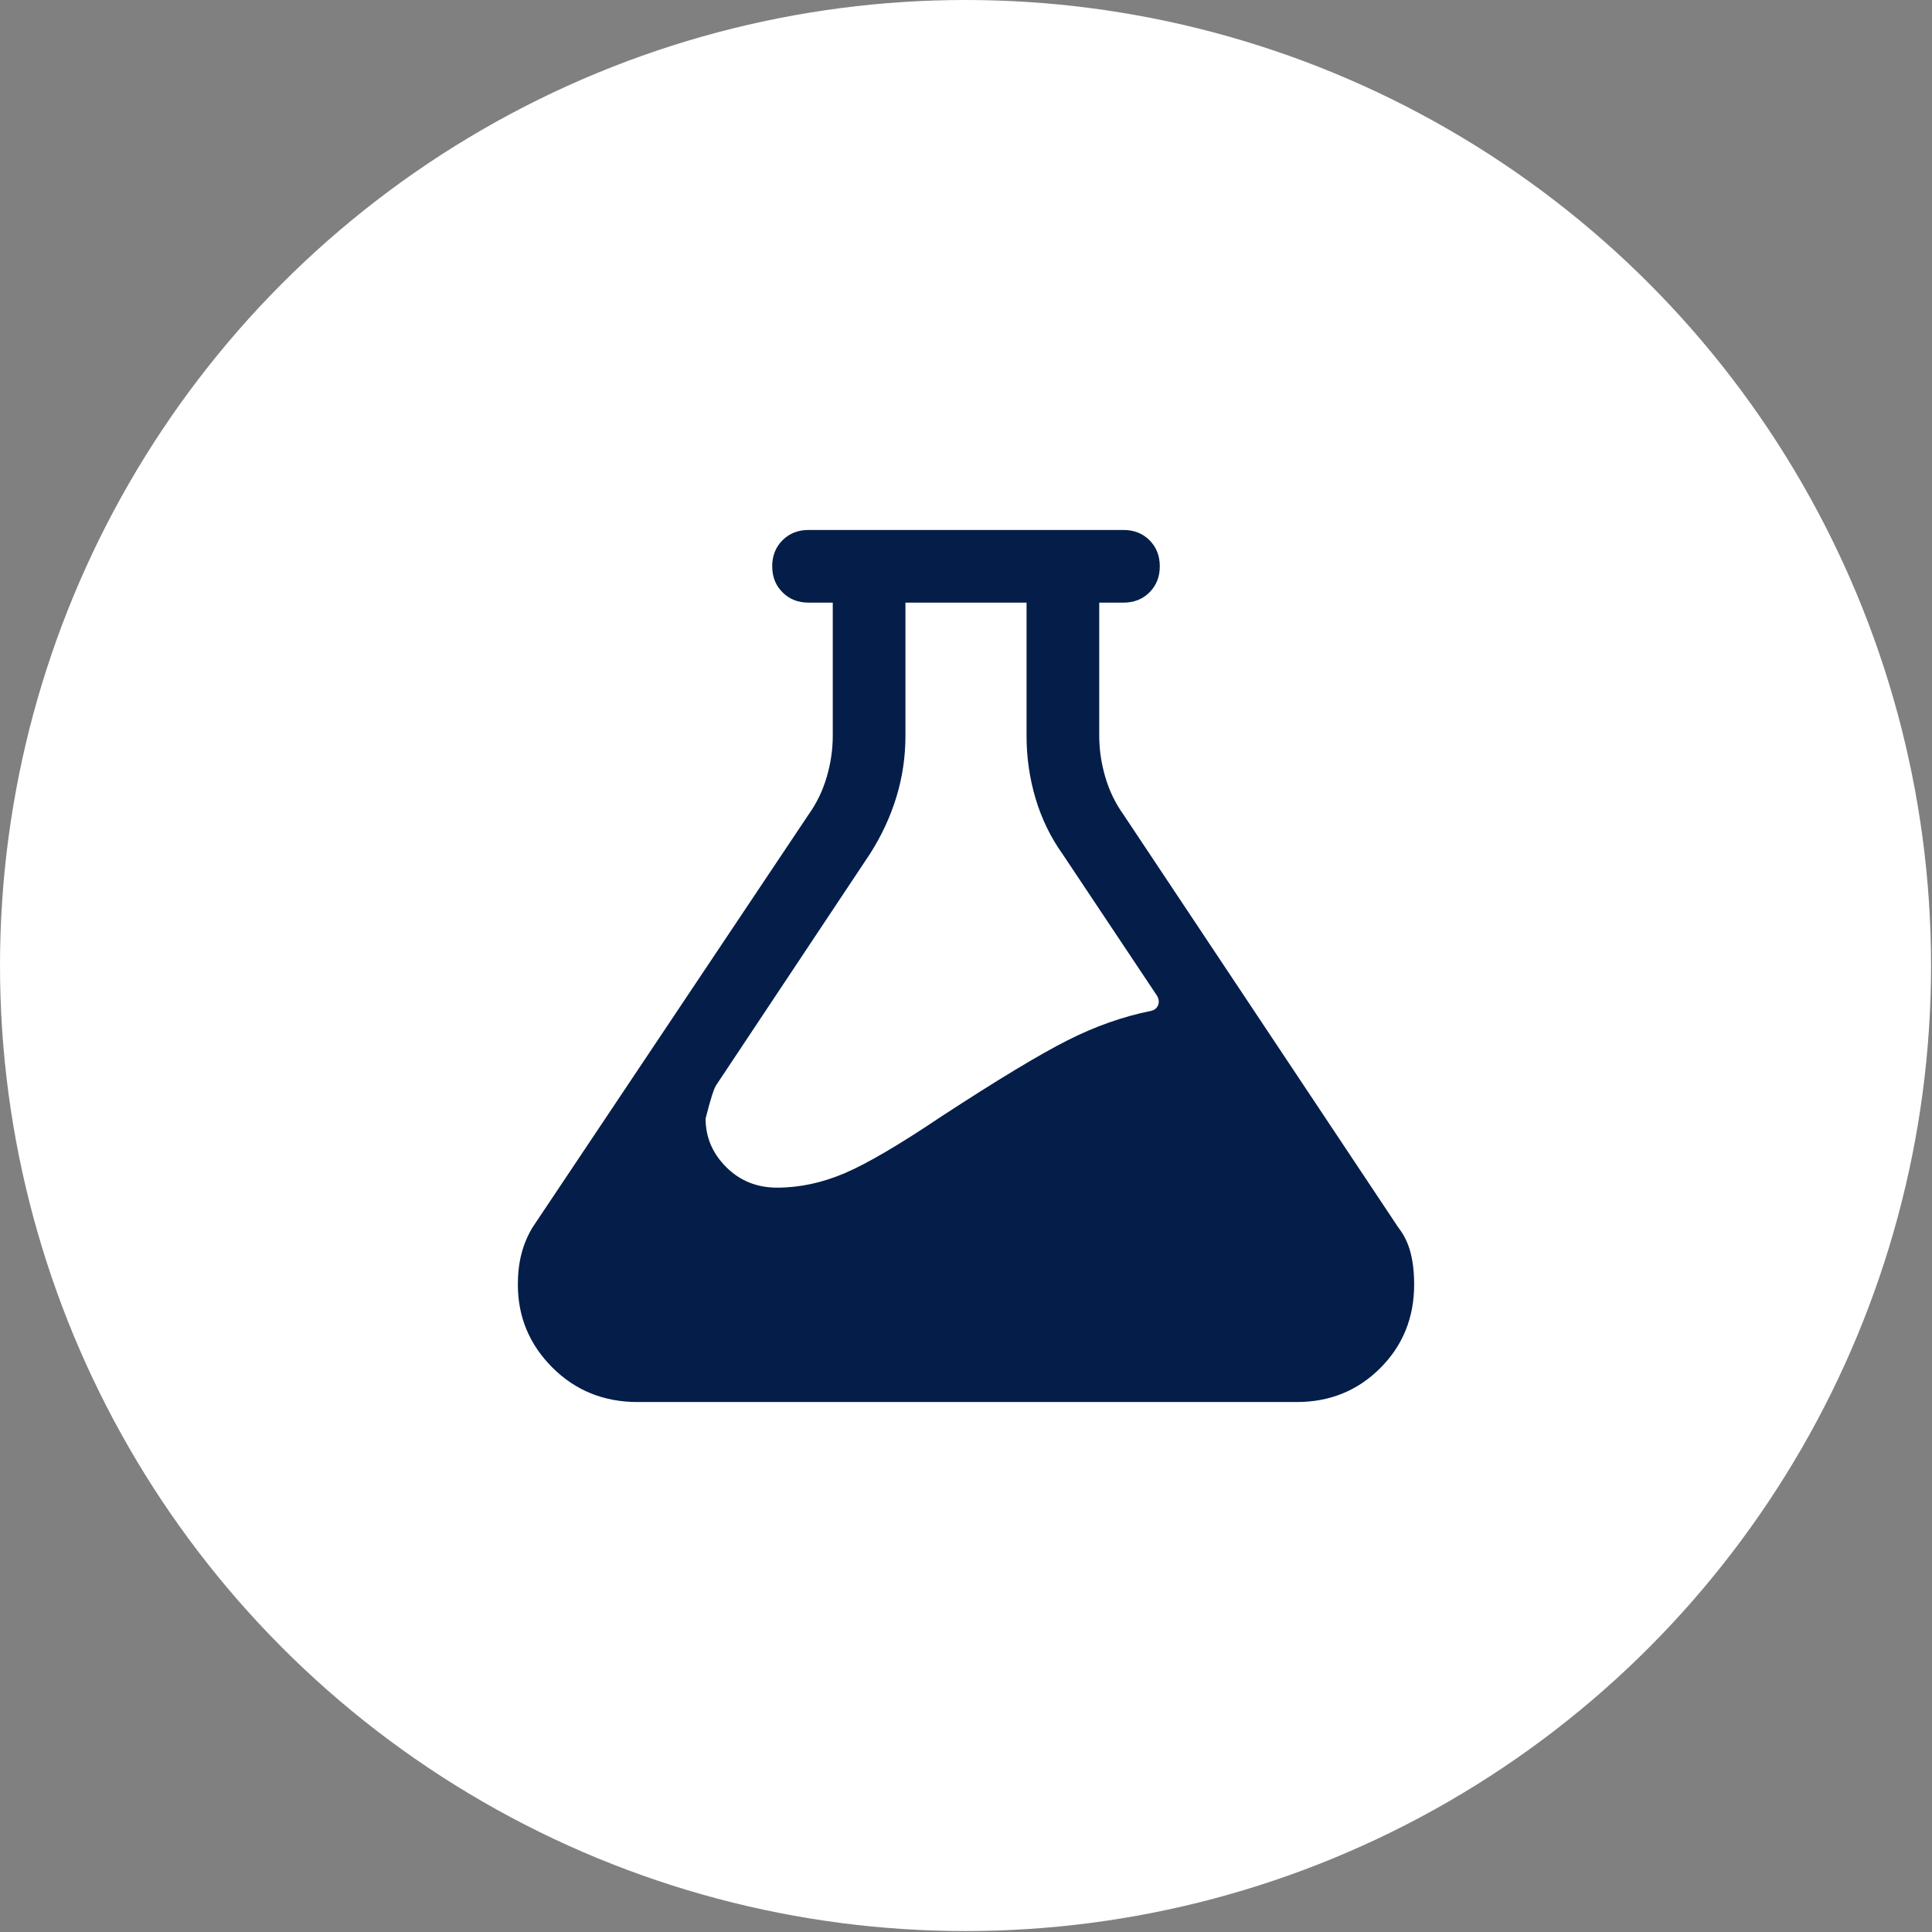 <?xml version="1.0" encoding="UTF-8" standalone="no"?>
<!DOCTYPE svg PUBLIC "-//W3C//DTD SVG 1.1//EN" "http://www.w3.org/Graphics/SVG/1.1/DTD/svg11.dtd">
<svg width="100%" height="100%" viewBox="0 0 1366 1366" version="1.1" xmlns="http://www.w3.org/2000/svg" xmlns:xlink="http://www.w3.org/1999/xlink" xml:space="preserve" xmlns:serif="http://www.serif.com/" style="fill-rule:evenodd;clip-rule:evenodd;stroke-linejoin:round;stroke-miterlimit:2;">
    <rect x="0" y="0" width="1366" height="1366" fill="#808080" stroke="none"/>
    <circle cx="682.667" cy="682.667" r="682.667" style="fill:white;"/>
    <g id="experiment_tube3.svg" transform="matrix(34.255,0,0,34.255,683,683)">
        <g transform="matrix(1,0,0,1,-12,-12)">
            <path d="M5.225,21C4.525,21 3.938,20.763 3.463,20.288C2.988,19.813 2.75,19.242 2.75,18.575C2.75,18.342 2.775,18.129 2.825,17.938C2.875,17.746 2.95,17.567 3.05,17.4L8.75,8.875C8.917,8.642 9.042,8.383 9.125,8.1C9.208,7.817 9.25,7.533 9.25,7.25L9.25,3L14.75,3L14.75,7.25C14.75,7.533 14.792,7.817 14.875,8.1C14.958,8.383 15.083,8.642 15.25,8.875L20.925,17.4C21.042,17.55 21.125,17.721 21.175,17.913C21.225,18.104 21.25,18.325 21.25,18.575C21.25,19.258 21.017,19.833 20.55,20.3C20.083,20.767 19.508,21 18.825,21L5.225,21ZM8.1,16.575C8.567,16.575 9.033,16.475 9.5,16.275C9.967,16.075 10.633,15.683 11.5,15.1C12.65,14.35 13.513,13.829 14.088,13.538C14.663,13.246 15.242,13.042 15.825,12.925C15.892,12.908 15.938,12.871 15.963,12.813C15.988,12.754 15.983,12.692 15.95,12.625L14,9.7C13.75,9.35 13.563,8.967 13.438,8.55C13.313,8.133 13.25,7.7 13.25,7.25L13.25,4.5L10.75,4.5L10.75,7.25C10.75,7.683 10.688,8.104 10.563,8.513C10.438,8.921 10.258,9.308 10.025,9.675L6.85,14.45C6.8,14.517 6.725,14.75 6.625,15.15C6.625,15.533 6.767,15.867 7.05,16.15C7.333,16.433 7.683,16.575 8.1,16.575ZM8.75,4.5C8.533,4.5 8.354,4.429 8.213,4.287C8.071,4.146 8,3.967 8,3.75C8,3.533 8.071,3.354 8.213,3.212C8.354,3.071 8.533,3 8.75,3L15.25,3C15.467,3 15.646,3.071 15.788,3.212C15.929,3.354 16,3.533 16,3.75C16,3.967 15.929,4.146 15.788,4.287C15.646,4.429 15.467,4.5 15.25,4.5L8.75,4.5Z" style="fill:rgb(4,30,73);fill-rule:nonzero;"/>
        </g>
    </g>
</svg>
